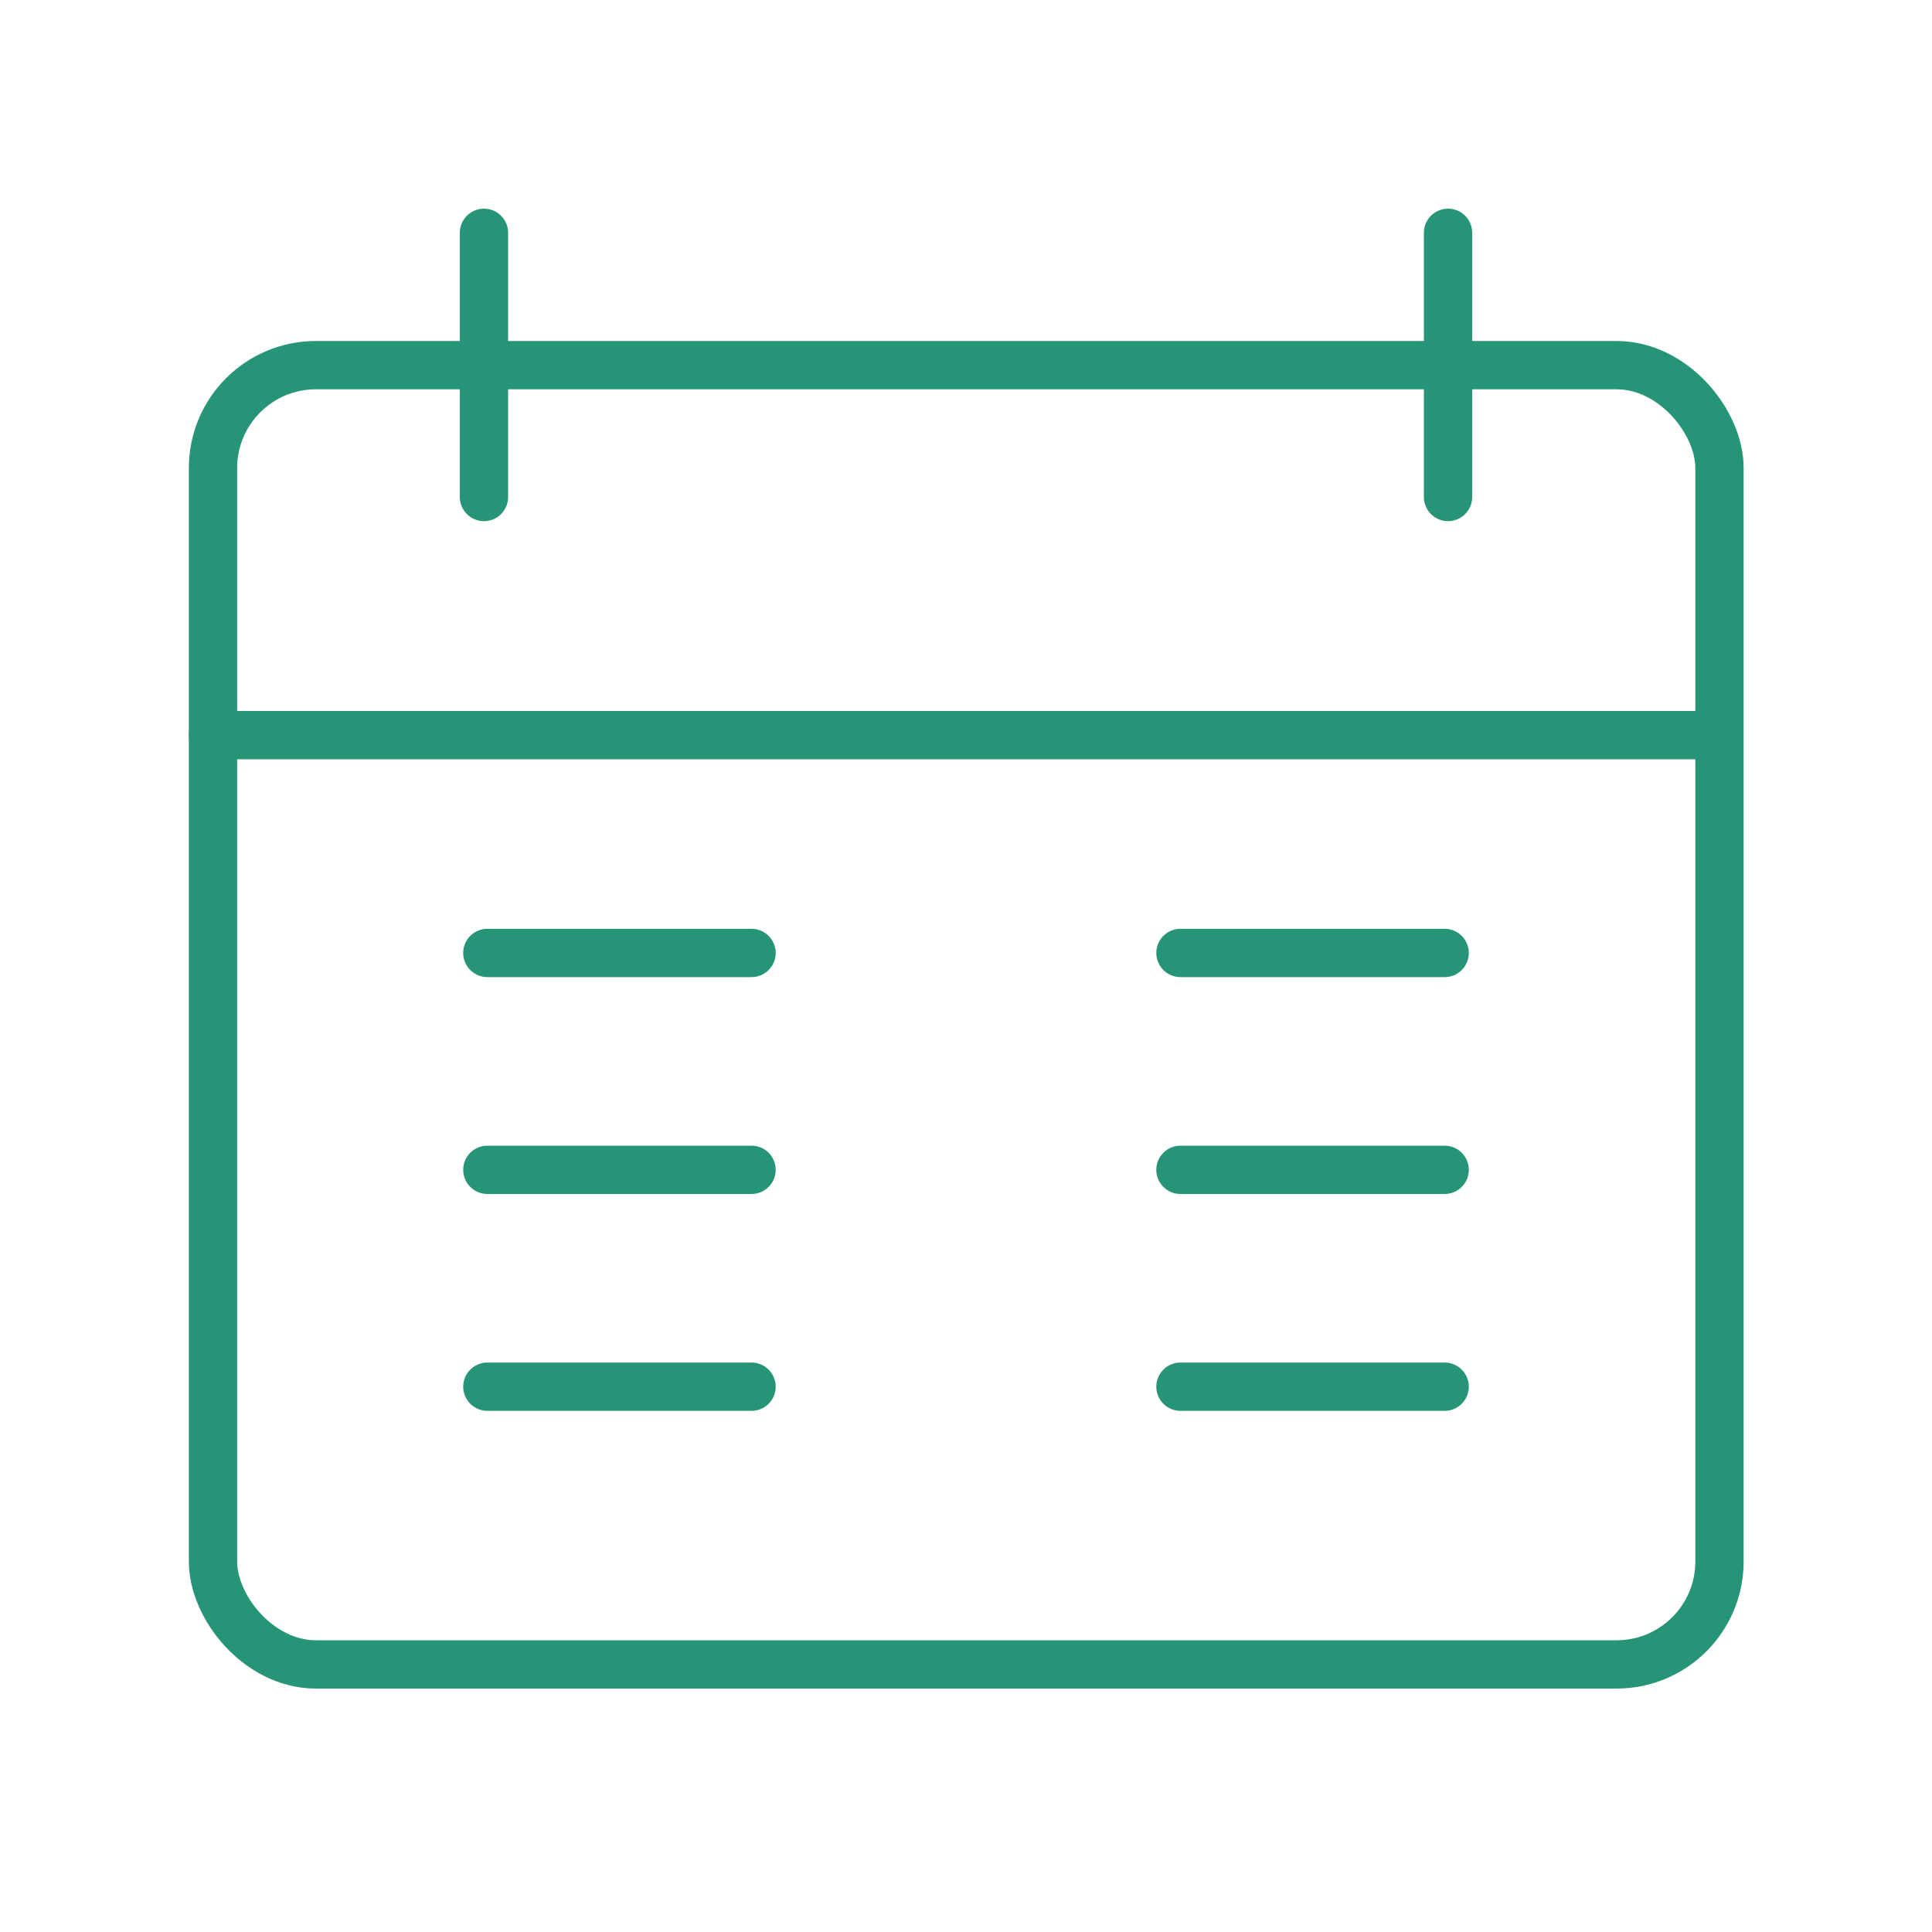 <?xml version="1.0" encoding="UTF-8"?><svg id="uuid-31b89e63-90d2-40e1-b9b0-871d68408abf" xmlns="http://www.w3.org/2000/svg" viewBox="0 0 40 40"><g id="uuid-526a4f12-7213-4518-b039-9cab82d77ea2"><rect width="40" height="40" style="fill:none; stroke-width:0px;"/><rect x="4.41" y="7.56" width="31.19" height="26.9" rx="2.13" ry="2.13" style="fill:none; stroke:#269476; stroke-linecap:round; stroke-miterlimit:10;"/><line x1="35.59" y1="15.22" x2="4.41" y2="15.22" style="fill:none; stroke:#269476; stroke-linecap:round; stroke-miterlimit:10;"/><line x1="15.56" y1="19.73" x2="10.09" y2="19.73" style="fill:none; stroke:#269476; stroke-linecap:round; stroke-miterlimit:10;"/><line x1="15.56" y1="24.22" x2="10.09" y2="24.22" style="fill:none; stroke:#269476; stroke-linecap:round; stroke-miterlimit:10;"/><line x1="15.56" y1="28.71" x2="10.09" y2="28.71" style="fill:none; stroke:#269476; stroke-linecap:round; stroke-miterlimit:10;"/><line x1="29.91" y1="19.73" x2="24.44" y2="19.73" style="fill:none; stroke:#269476; stroke-linecap:round; stroke-miterlimit:10;"/><line x1="29.91" y1="24.22" x2="24.44" y2="24.22" style="fill:none; stroke:#269476; stroke-linecap:round; stroke-miterlimit:10;"/><line x1="29.91" y1="28.71" x2="24.44" y2="28.71" style="fill:none; stroke:#269476; stroke-linecap:round; stroke-miterlimit:10;"/><line x1="10.02" y1="4.82" x2="10.02" y2="10.29" style="fill:none; stroke:#269476; stroke-linecap:round; stroke-miterlimit:10;"/><line x1="29.98" y1="4.82" x2="29.98" y2="10.29" style="fill:none; stroke:#269476; stroke-linecap:round; stroke-miterlimit:10;"/></g></svg>